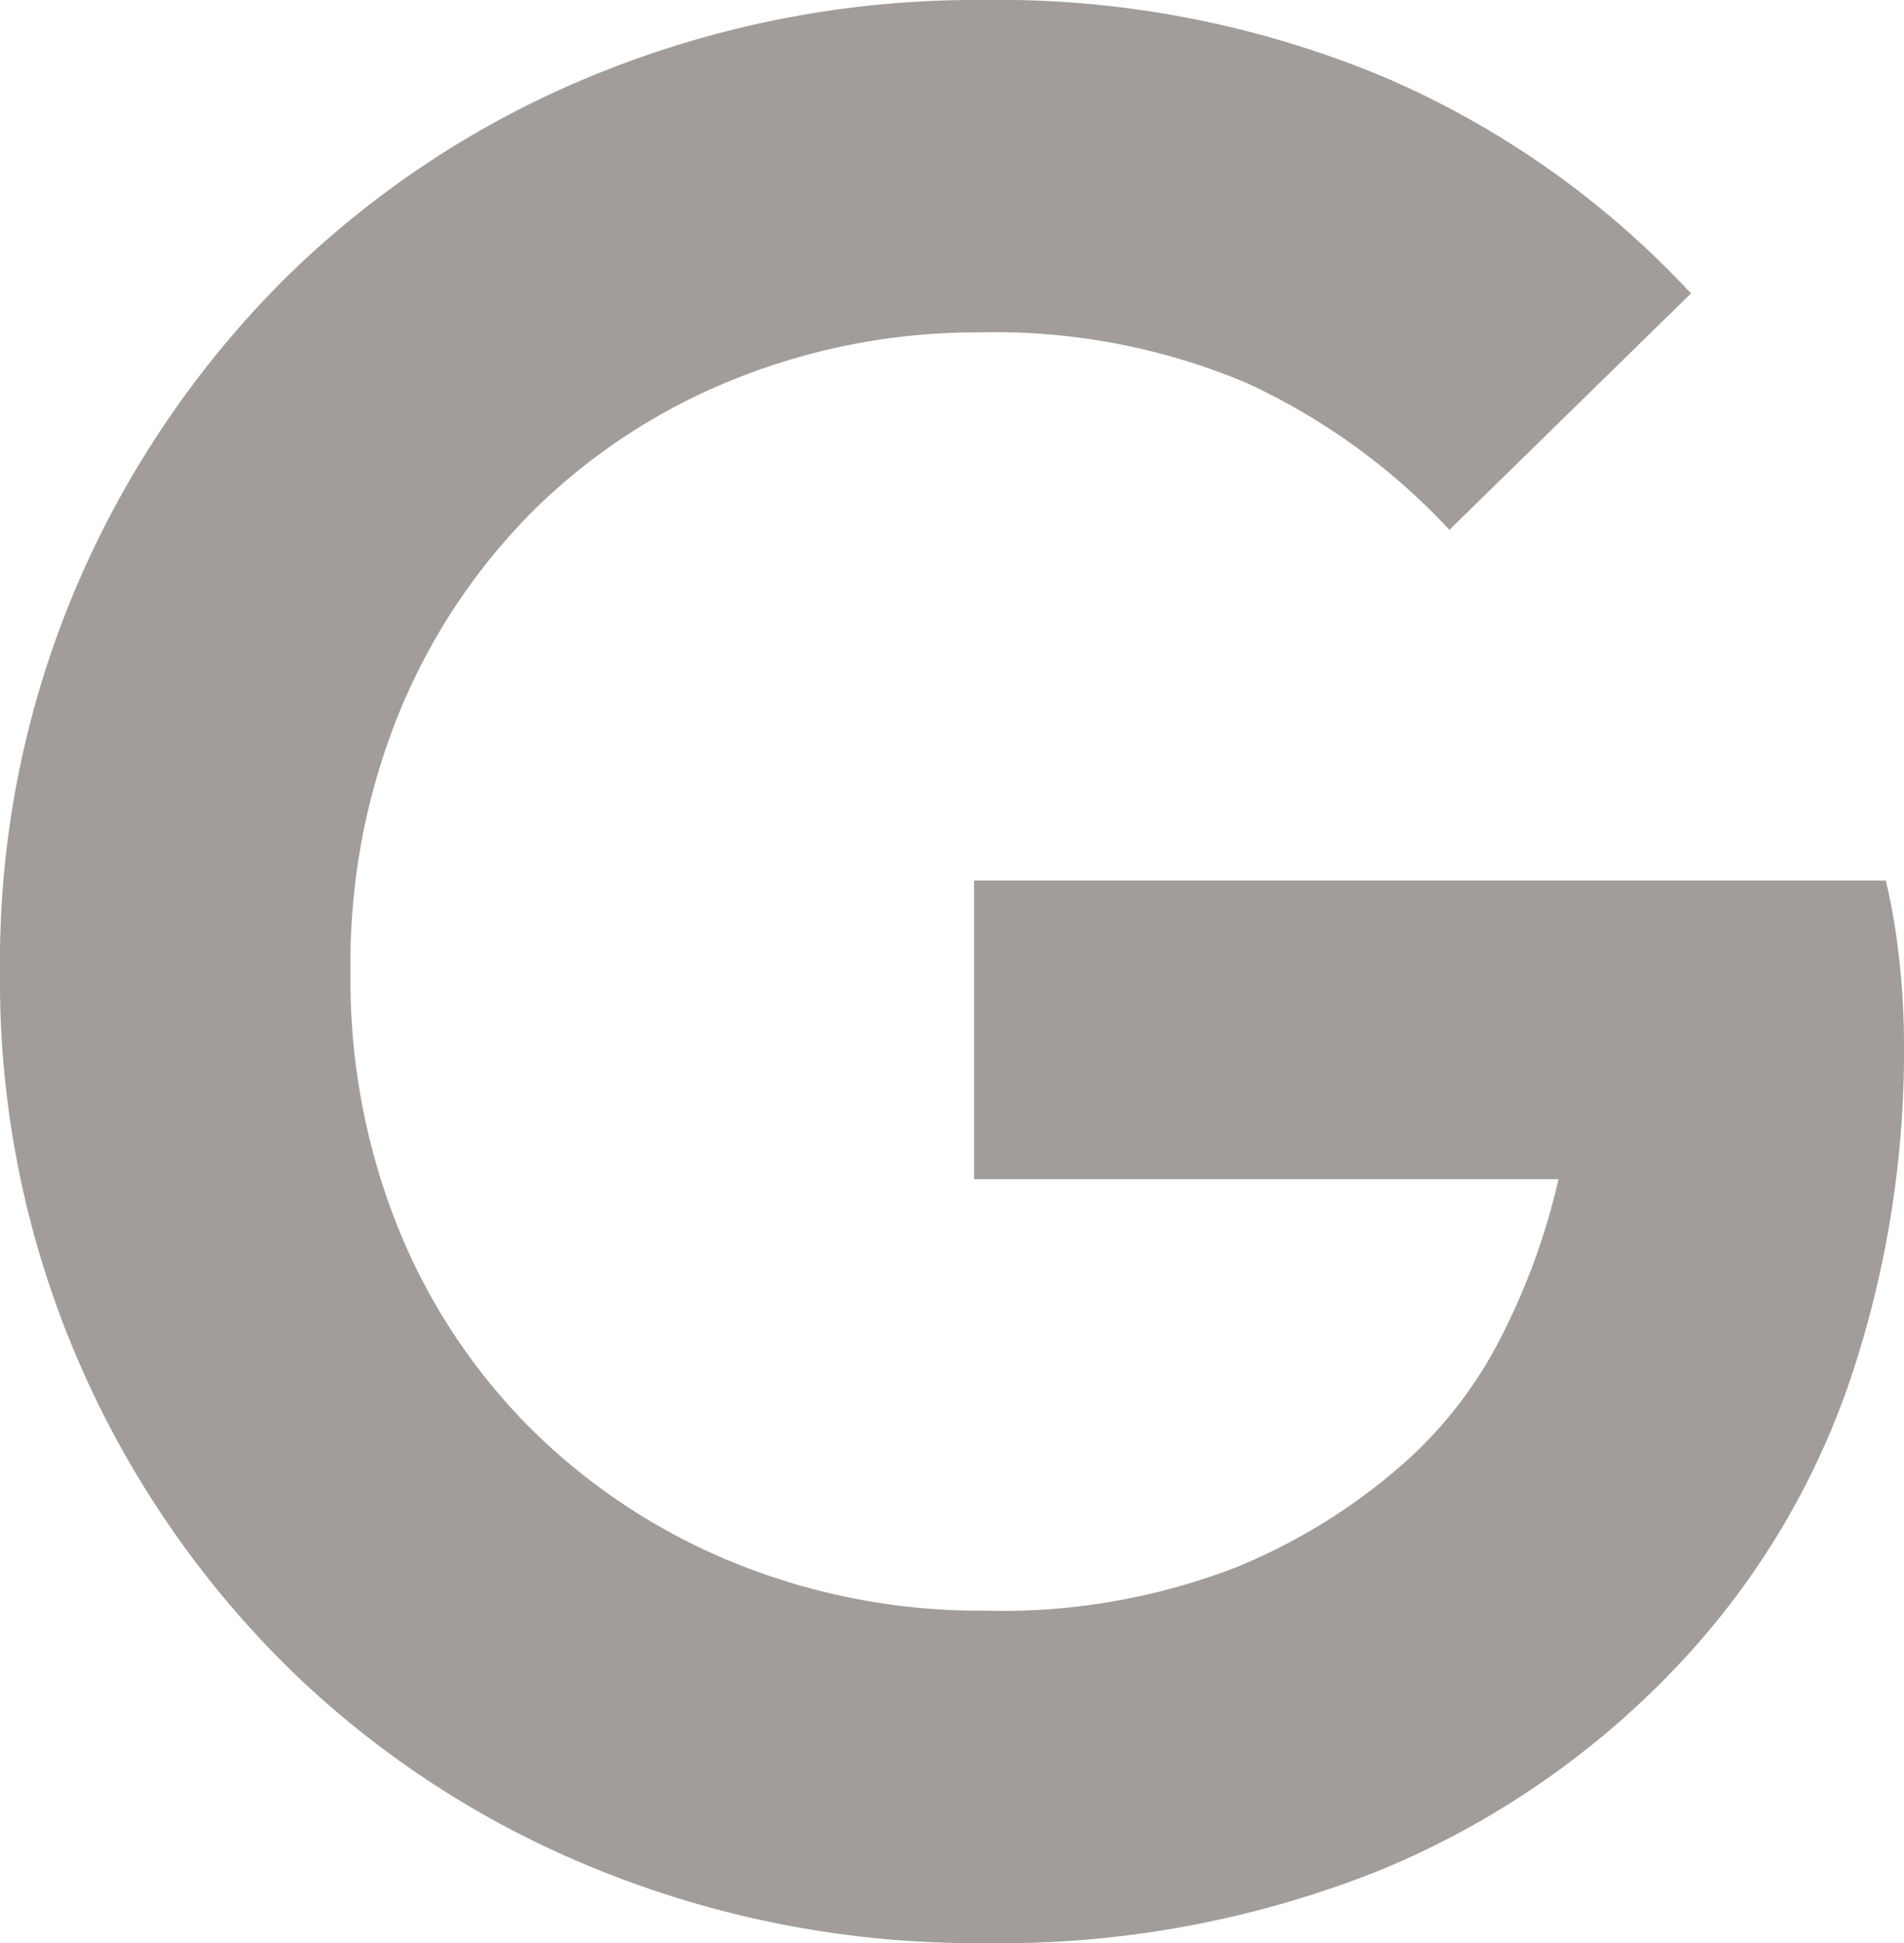 <svg xmlns="http://www.w3.org/2000/svg" xmlns:xlink="http://www.w3.org/1999/xlink" width="56.905" height="58.066" viewBox="0 0 56.905 58.066"><defs><clipPath id="clip-path"><rect id="Rectangle_1790" data-name="Rectangle 1790" width="56.905" height="58.066" fill="#31261c"></rect></clipPath></defs><g id="Groupe_4202" data-name="Groupe 4202" transform="translate(0)" opacity="0.45"><g id="Groupe_4174" data-name="Groupe 4174" transform="translate(0 0)" clip-path="url(#clip-path)"><path id="Trac&#xE9;_2353" data-name="Trac&#xE9; 2353" d="M29.113,26.314H56.362a18.91,18.91,0,0,1,.388,2.255,22.832,22.832,0,0,1,.155,2.64A30.775,30.775,0,0,1,55.275,41.3a23.386,23.386,0,0,1-5.124,8.466A25.719,25.719,0,0,1,41.223,55.9a30.625,30.625,0,0,1-11.878,2.17A30.1,30.1,0,0,1,17.933,55.9a28.4,28.4,0,0,1-9.316-6.059,29.016,29.016,0,0,1-6.288-9.2A28.629,28.629,0,0,1,0,29.035a28.622,28.622,0,0,1,2.329-11.61,29.111,29.111,0,0,1,6.288-9.2A28.506,28.506,0,0,1,17.933,2.17,30.1,30.1,0,0,1,29.345,0,29.874,29.874,0,0,1,41.417,2.325a27.1,27.1,0,0,1,9.122,6.444l-7.22,7.065a19.313,19.313,0,0,0-6.055-4.386,19.314,19.314,0,0,0-8-1.514,19.393,19.393,0,0,0-7.22,1.359,18.15,18.15,0,0,0-5.978,3.843,18.354,18.354,0,0,0-4.076,6.017,19.826,19.826,0,0,0-1.514,7.883,19.821,19.821,0,0,0,1.514,7.88,17.975,17.975,0,0,0,4.115,6.013,18.53,18.53,0,0,0,6.017,3.846,19.526,19.526,0,0,0,7.3,1.359,19.385,19.385,0,0,0,7.492-1.284,17.6,17.6,0,0,0,5.24-3.3,12.7,12.7,0,0,0,2.678-3.532,20.127,20.127,0,0,0,1.747-4.778H29.113Z" transform="translate(0 0)" fill="#31261c"></path></g></g></svg>
